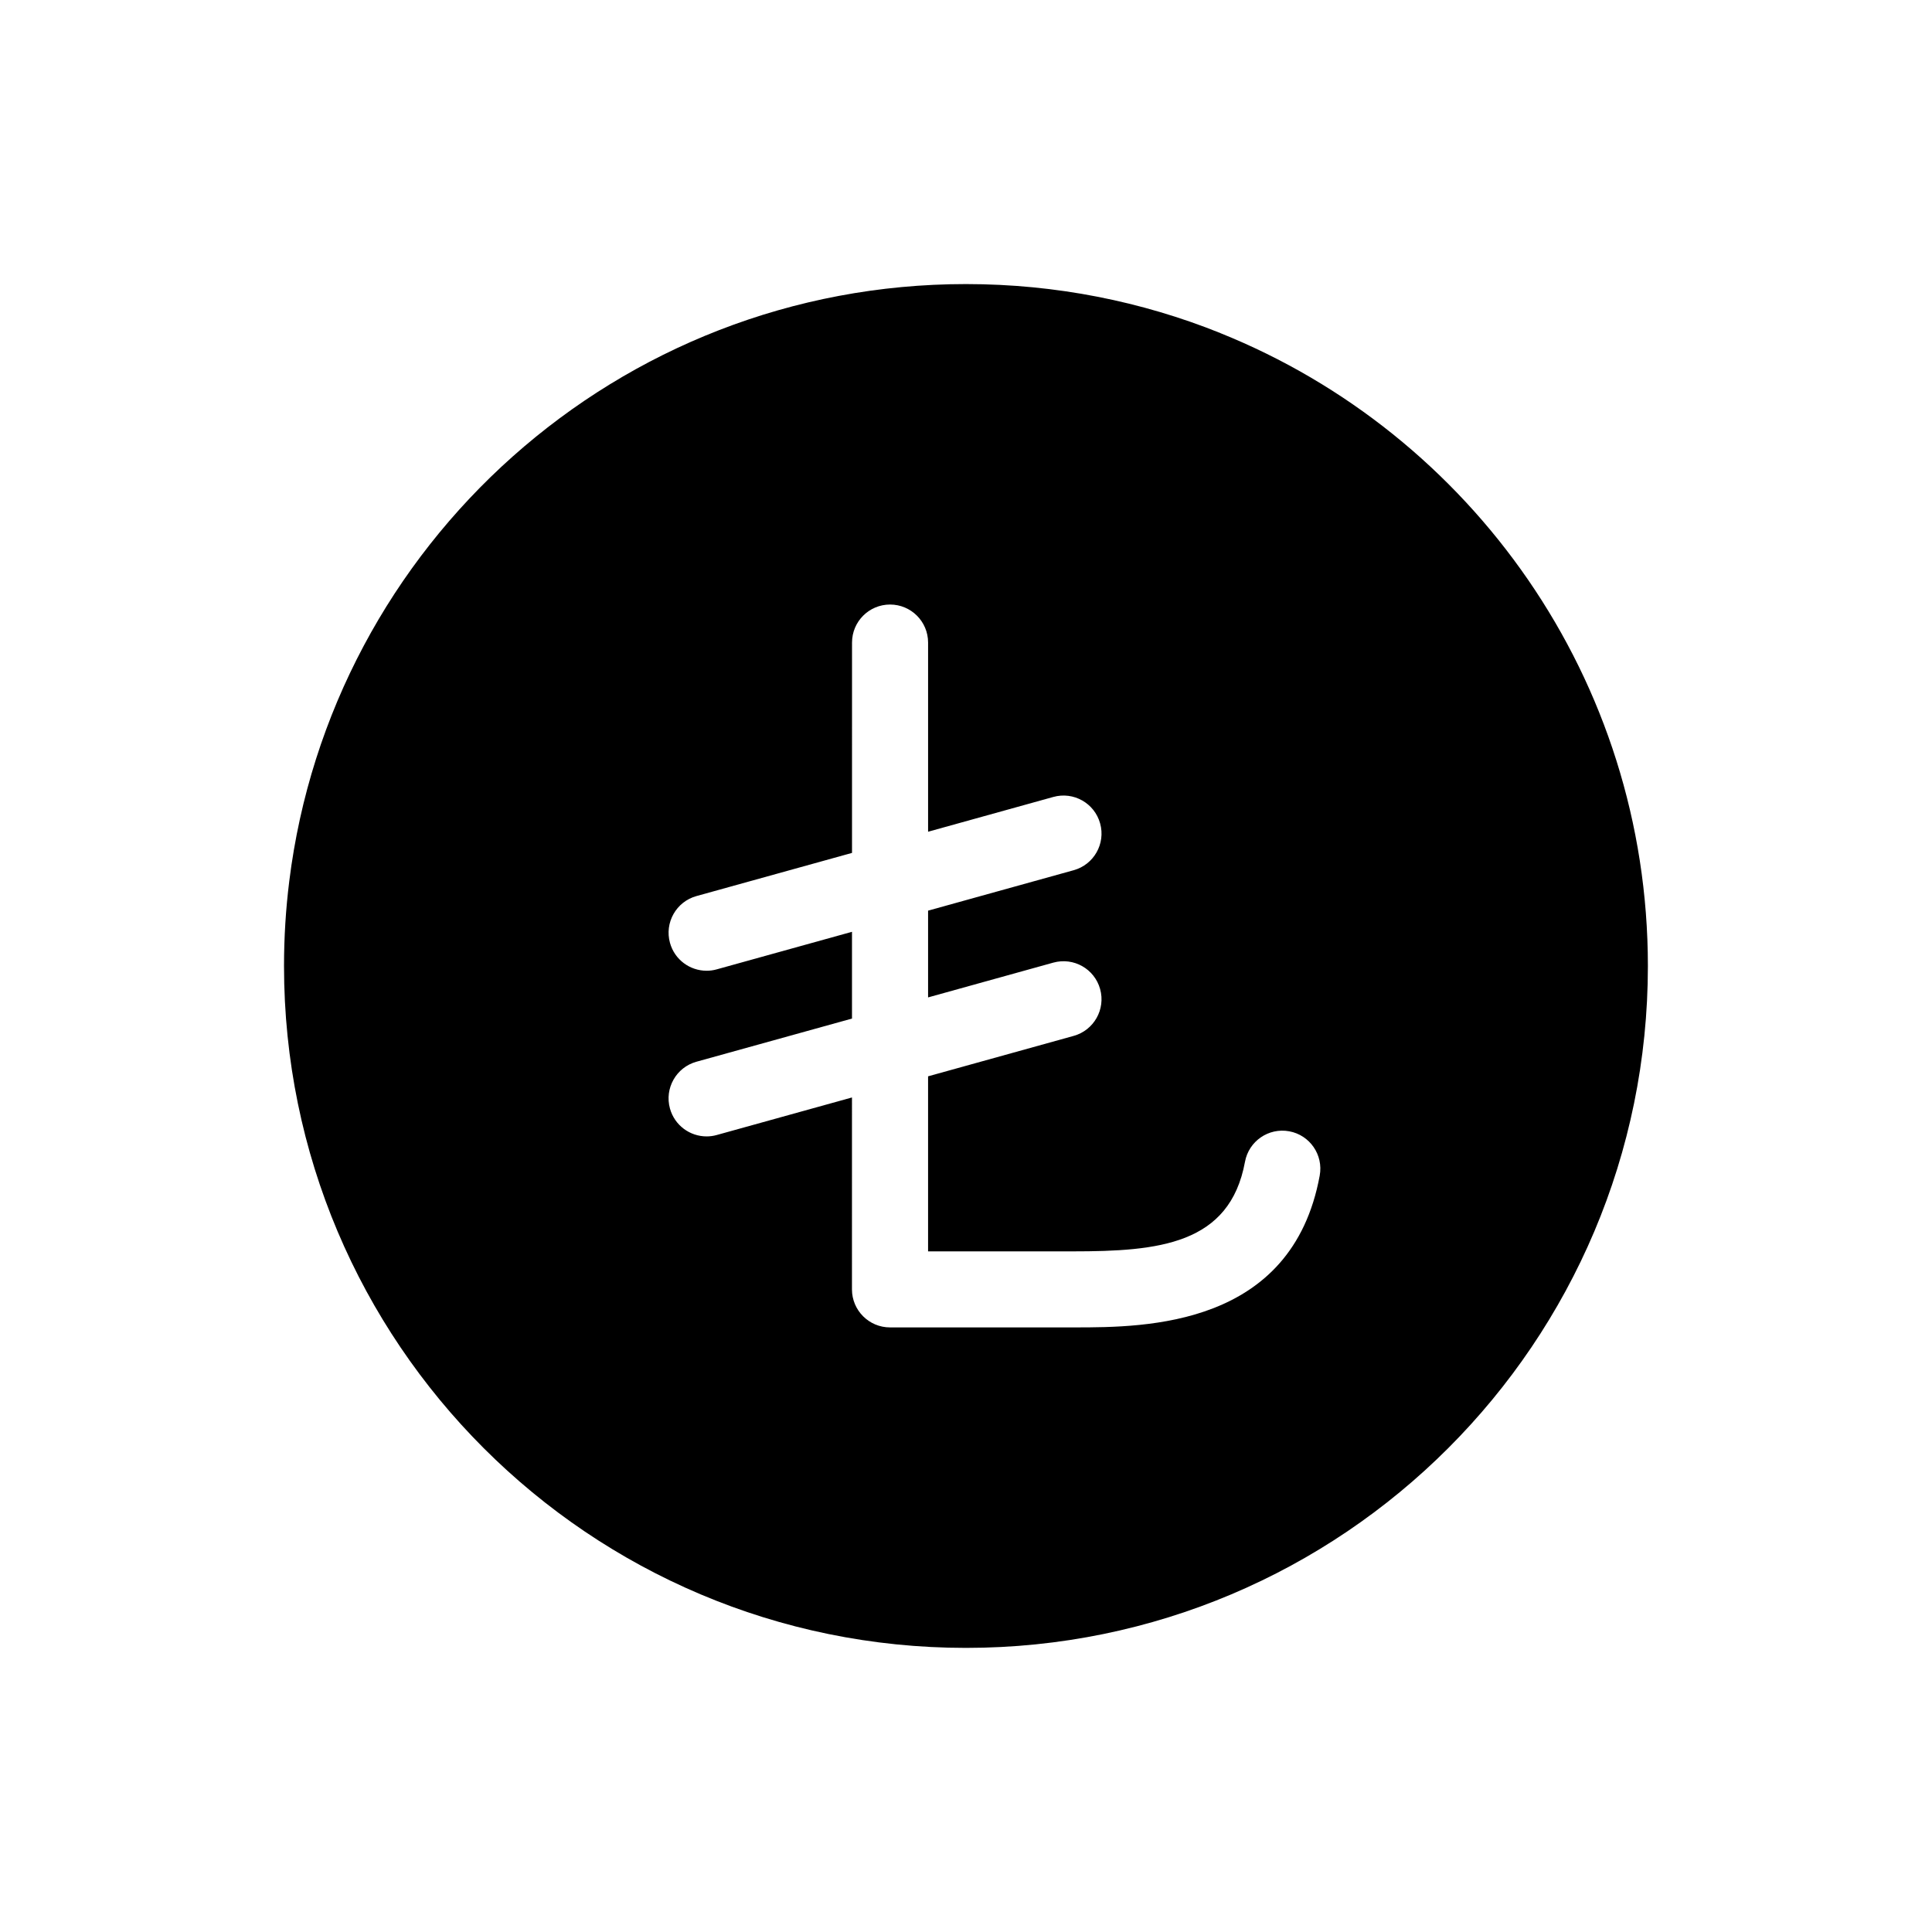 <?xml version="1.0" encoding="UTF-8"?>
<!-- Uploaded to: SVG Repo, www.svgrepo.com, Generator: SVG Repo Mixer Tools -->
<svg fill="#000000" width="800px" height="800px" version="1.1" viewBox="144 144 512 512" xmlns="http://www.w3.org/2000/svg">
 <path d="m467.42 232.27c-20.828-8.375-43.586-12.988-67.426-12.988-92.207 0-168.28 69.047-179.34 158.26-0.918 7.359-1.387 14.855-1.387 22.465 0 99.82 80.918 180.7 180.72 180.7 99.82 0 180.72-80.887 180.72-180.7 0-75.984-46.863-141.02-113.3-167.73zm26.32 223.26c-7.344 40.027-45.996 40.246-64.871 40.246h-49.012c-5.562 0-10.078-4.516-10.078-10.078l0.004-50.859-35.832 9.949c-0.902 0.258-1.809 0.371-2.699 0.371-4.414 0-8.465-2.922-9.703-7.379-1.492-5.359 1.648-10.922 7.012-12.41l41.227-11.441v-22.992l-35.832 9.949c-0.902 0.258-1.809 0.371-2.699 0.371-4.414 0-8.469-2.922-9.703-7.379-1.492-5.359 1.648-10.922 7.012-12.41l41.227-11.441 0.004-55.742c0-5.566 4.516-10.078 10.078-10.078s10.078 4.508 10.078 10.078v50.133l33.191-9.219c5.367-1.496 10.922 1.652 12.402 7.019 1.492 5.359-1.648 10.914-7.012 12.398l-38.582 10.715v22.992l33.191-9.219c5.367-1.484 10.914 1.641 12.402 7.008 1.492 5.367-1.648 10.922-7.012 12.41l-38.582 10.715v46.387h38.328c22.754 0 41.629-1.789 45.656-23.734 1.004-5.461 6.231-9.094 11.73-8.086 5.461 1.004 9.082 6.258 8.074 11.727z"/>
</svg>